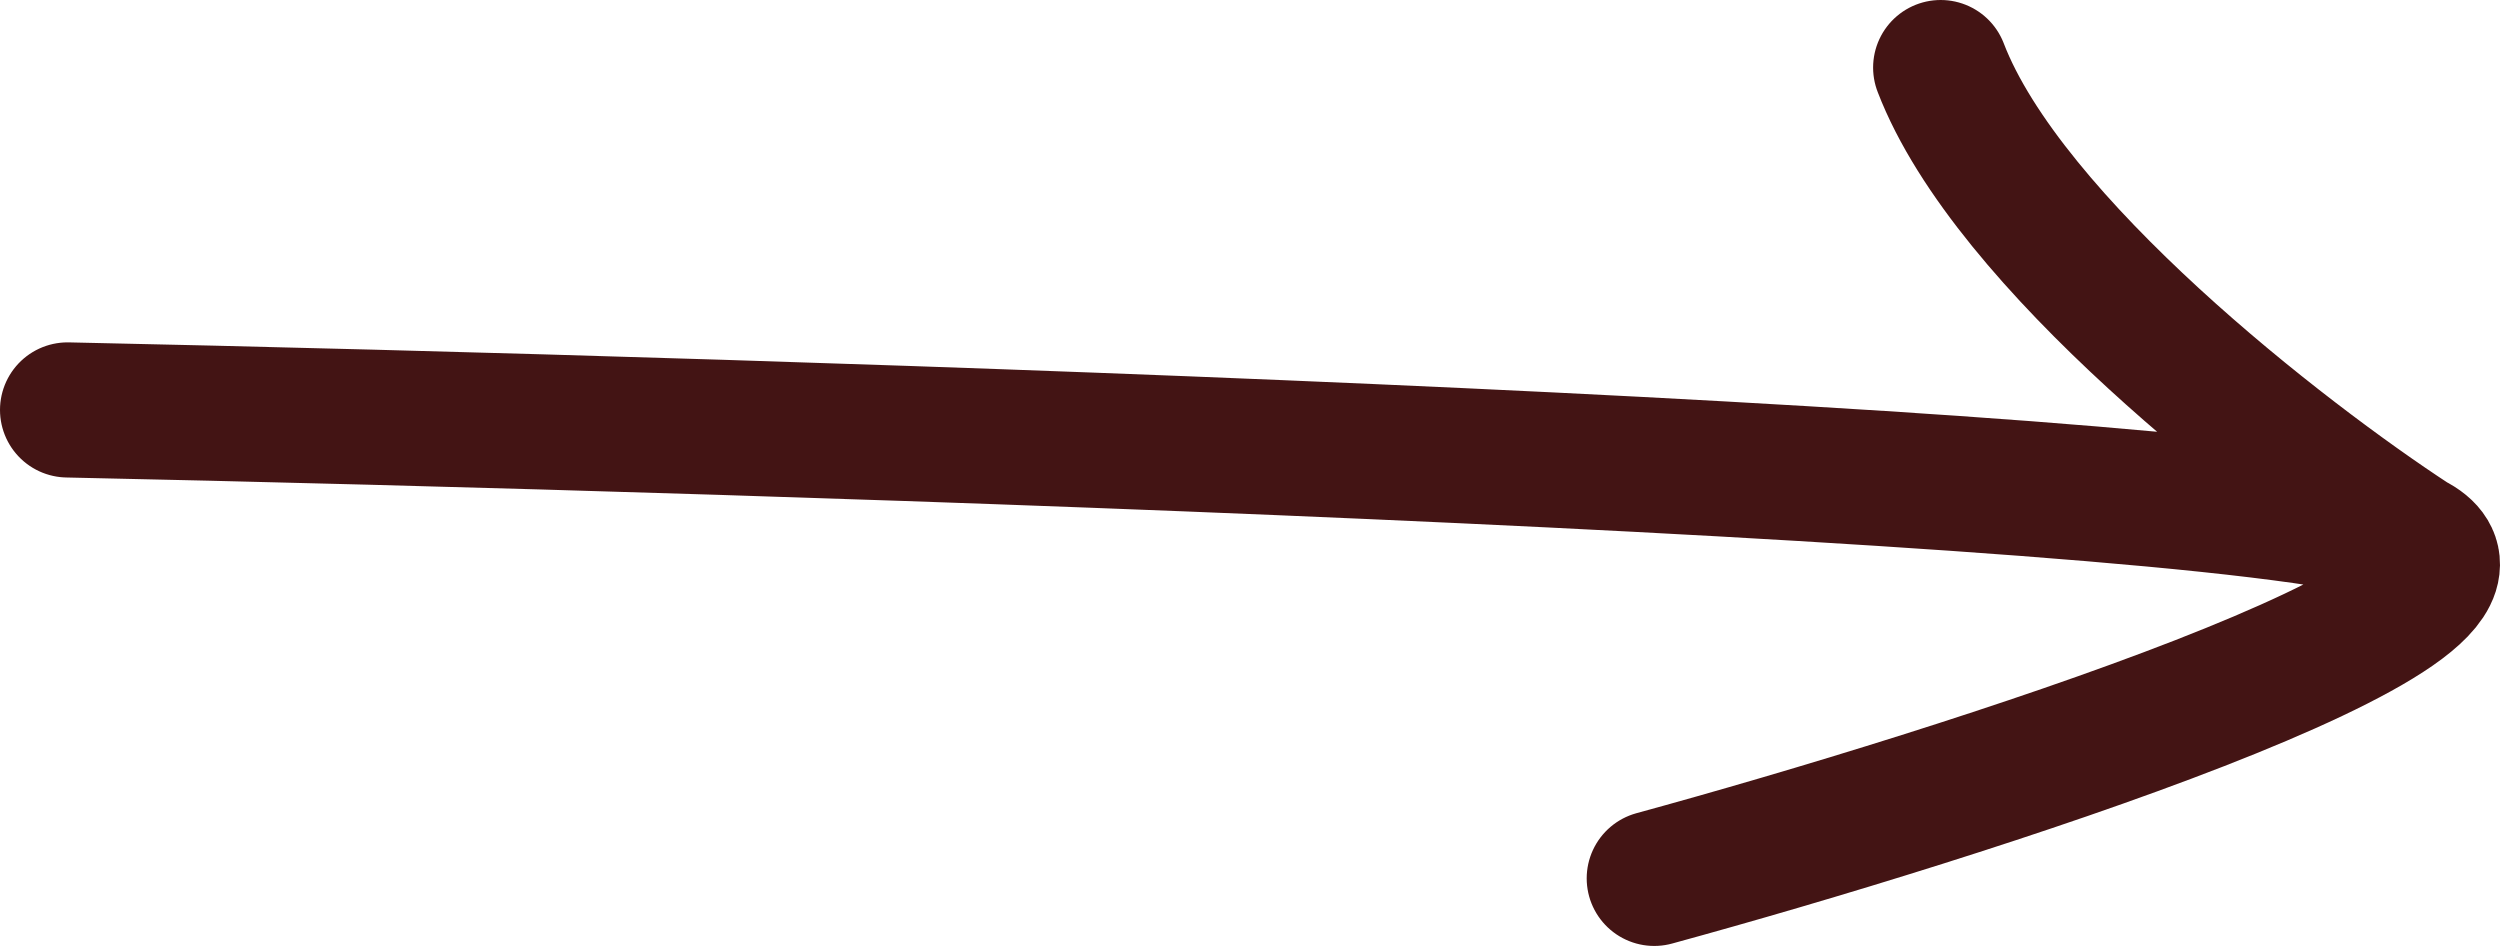 <?xml version="1.0" encoding="UTF-8"?> <svg xmlns="http://www.w3.org/2000/svg" width="37" height="14" viewBox="0 0 37 14" fill="none"><path d="M1 6.067C11.737 6.295 33.711 7 35.706 8M35.706 8C37.701 9 29.055 11.75 24.483 13M35.706 8C33.794 6.75 29.72 3.6 28.722 1" stroke="#431414" stroke-width="2" stroke-linecap="round" stroke-linejoin="round"></path></svg> 